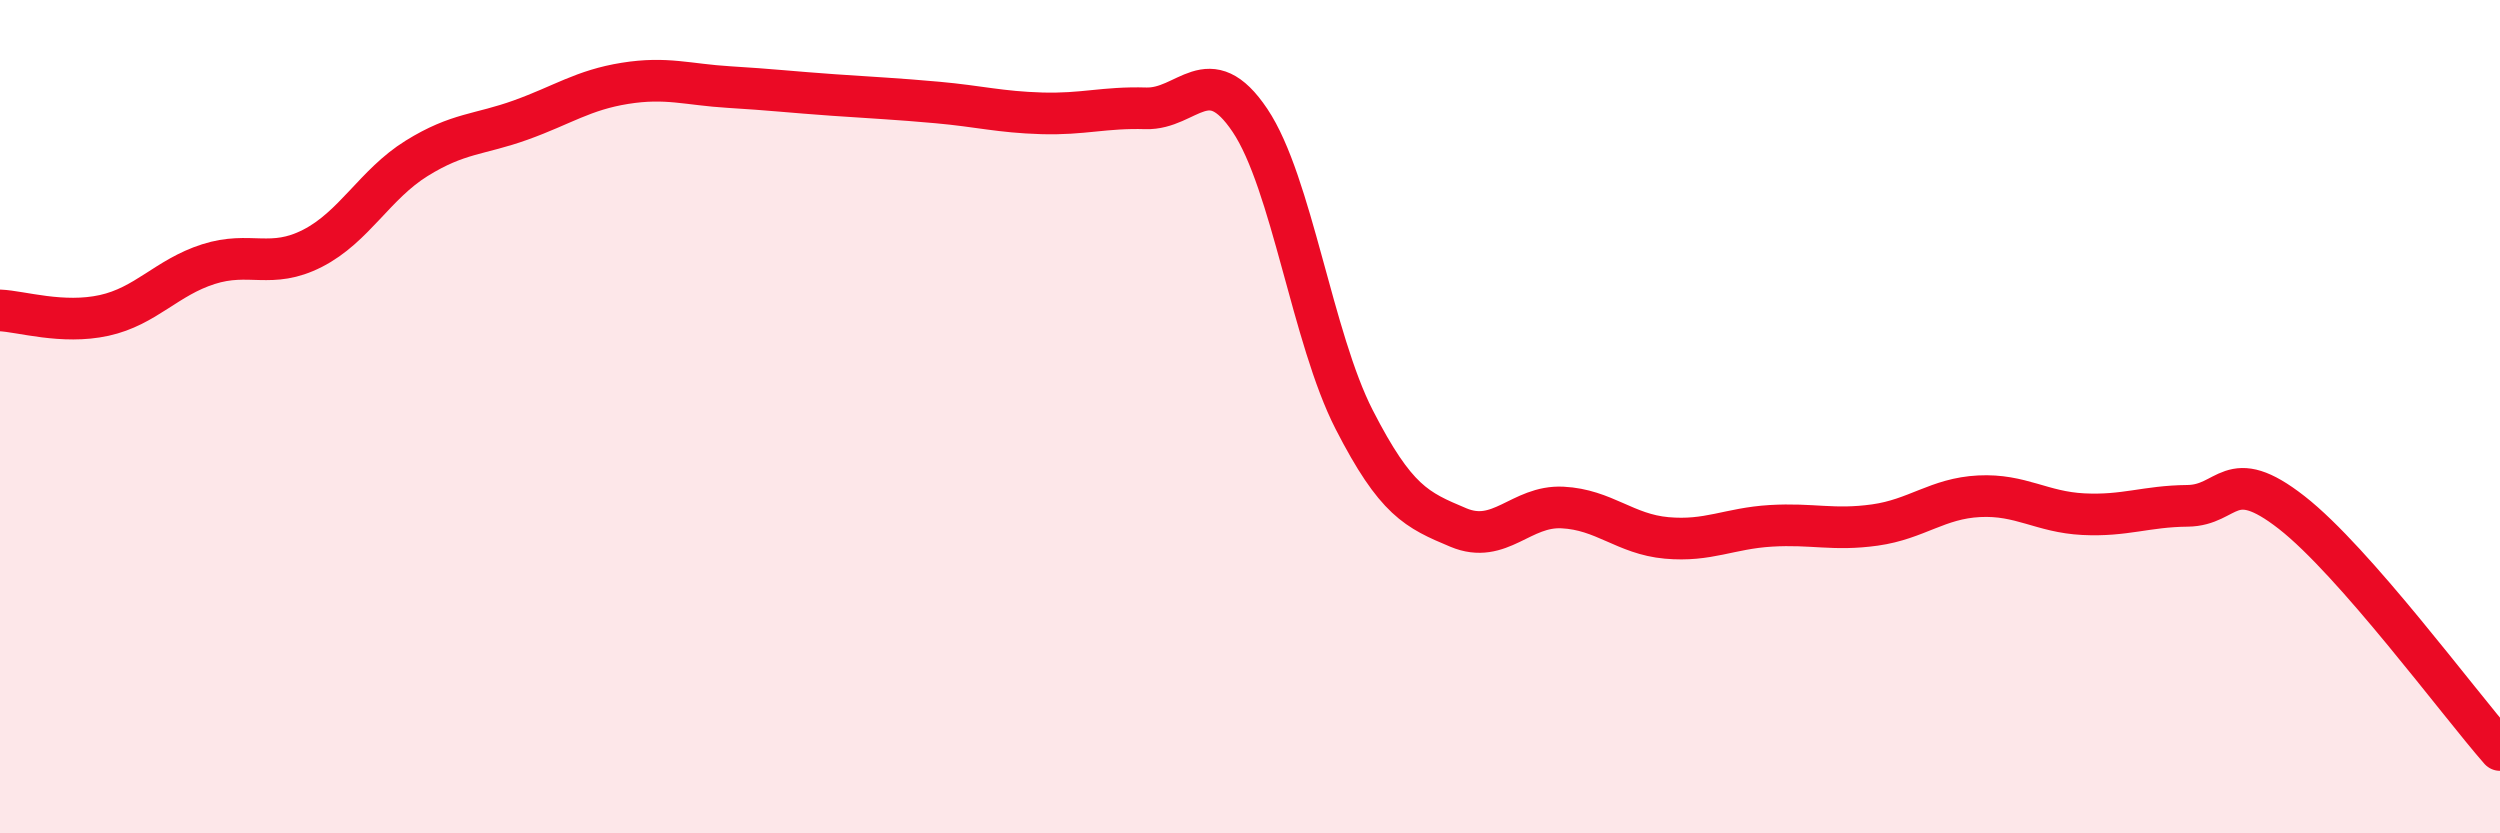 
    <svg width="60" height="20" viewBox="0 0 60 20" xmlns="http://www.w3.org/2000/svg">
      <path
        d="M 0,7.45 C 0.5,7.47 1.5,7.79 2.5,7.57 C 3.5,7.35 4,6.66 5,6.34 C 6,6.02 6.5,6.47 7.5,5.96 C 8.5,5.45 9,4.42 10,3.8 C 11,3.18 11.5,3.24 12.5,2.88 C 13.5,2.52 14,2.16 15,2 C 16,1.84 16.5,2.03 17.5,2.09 C 18.5,2.15 19,2.21 20,2.28 C 21,2.35 21.5,2.37 22.5,2.46 C 23.5,2.55 24,2.69 25,2.72 C 26,2.75 26.5,2.57 27.5,2.6 C 28.5,2.63 29,1.4 30,2.89 C 31,4.38 31.5,8.12 32.5,10.07 C 33.5,12.02 34,12.24 35,12.66 C 36,13.08 36.5,12.13 37.5,12.18 C 38.5,12.23 39,12.82 40,12.91 C 41,13 41.5,12.68 42.5,12.62 C 43.5,12.56 44,12.74 45,12.6 C 46,12.46 46.5,11.96 47.5,11.91 C 48.5,11.86 49,12.29 50,12.34 C 51,12.39 51.5,12.15 52.5,12.14 C 53.5,12.13 53.5,11.13 55,12.3 C 56.5,13.47 59,16.86 60,18L60 20L0 20Z"
        fill="#EB0A25"
        opacity="0.1"
        stroke-linecap="round"
        stroke-linejoin="round"
      />
      <path
        d="M 0,7.45 C 0.5,7.47 1.5,7.79 2.5,7.57 C 3.5,7.35 4,6.66 5,6.34 C 6,6.02 6.5,6.47 7.5,5.96 C 8.5,5.45 9,4.42 10,3.8 C 11,3.18 11.5,3.24 12.5,2.88 C 13.5,2.52 14,2.16 15,2 C 16,1.84 16.5,2.03 17.5,2.09 C 18.5,2.15 19,2.21 20,2.28 C 21,2.35 21.5,2.37 22.5,2.46 C 23.5,2.55 24,2.69 25,2.72 C 26,2.75 26.5,2.57 27.5,2.6 C 28.5,2.63 29,1.4 30,2.89 C 31,4.38 31.5,8.12 32.5,10.07 C 33.5,12.02 34,12.24 35,12.66 C 36,13.08 36.5,12.13 37.5,12.18 C 38.5,12.23 39,12.82 40,12.91 C 41,13 41.5,12.68 42.5,12.62 C 43.5,12.56 44,12.74 45,12.6 C 46,12.46 46.5,11.96 47.5,11.91 C 48.5,11.86 49,12.29 50,12.34 C 51,12.39 51.5,12.15 52.5,12.14 C 53.5,12.13 53.5,11.13 55,12.3 C 56.5,13.47 59,16.86 60,18"
        stroke="#EB0A25"
        stroke-width="1"
        fill="none"
        stroke-linecap="round"
        stroke-linejoin="round"
      />
    </svg>
  